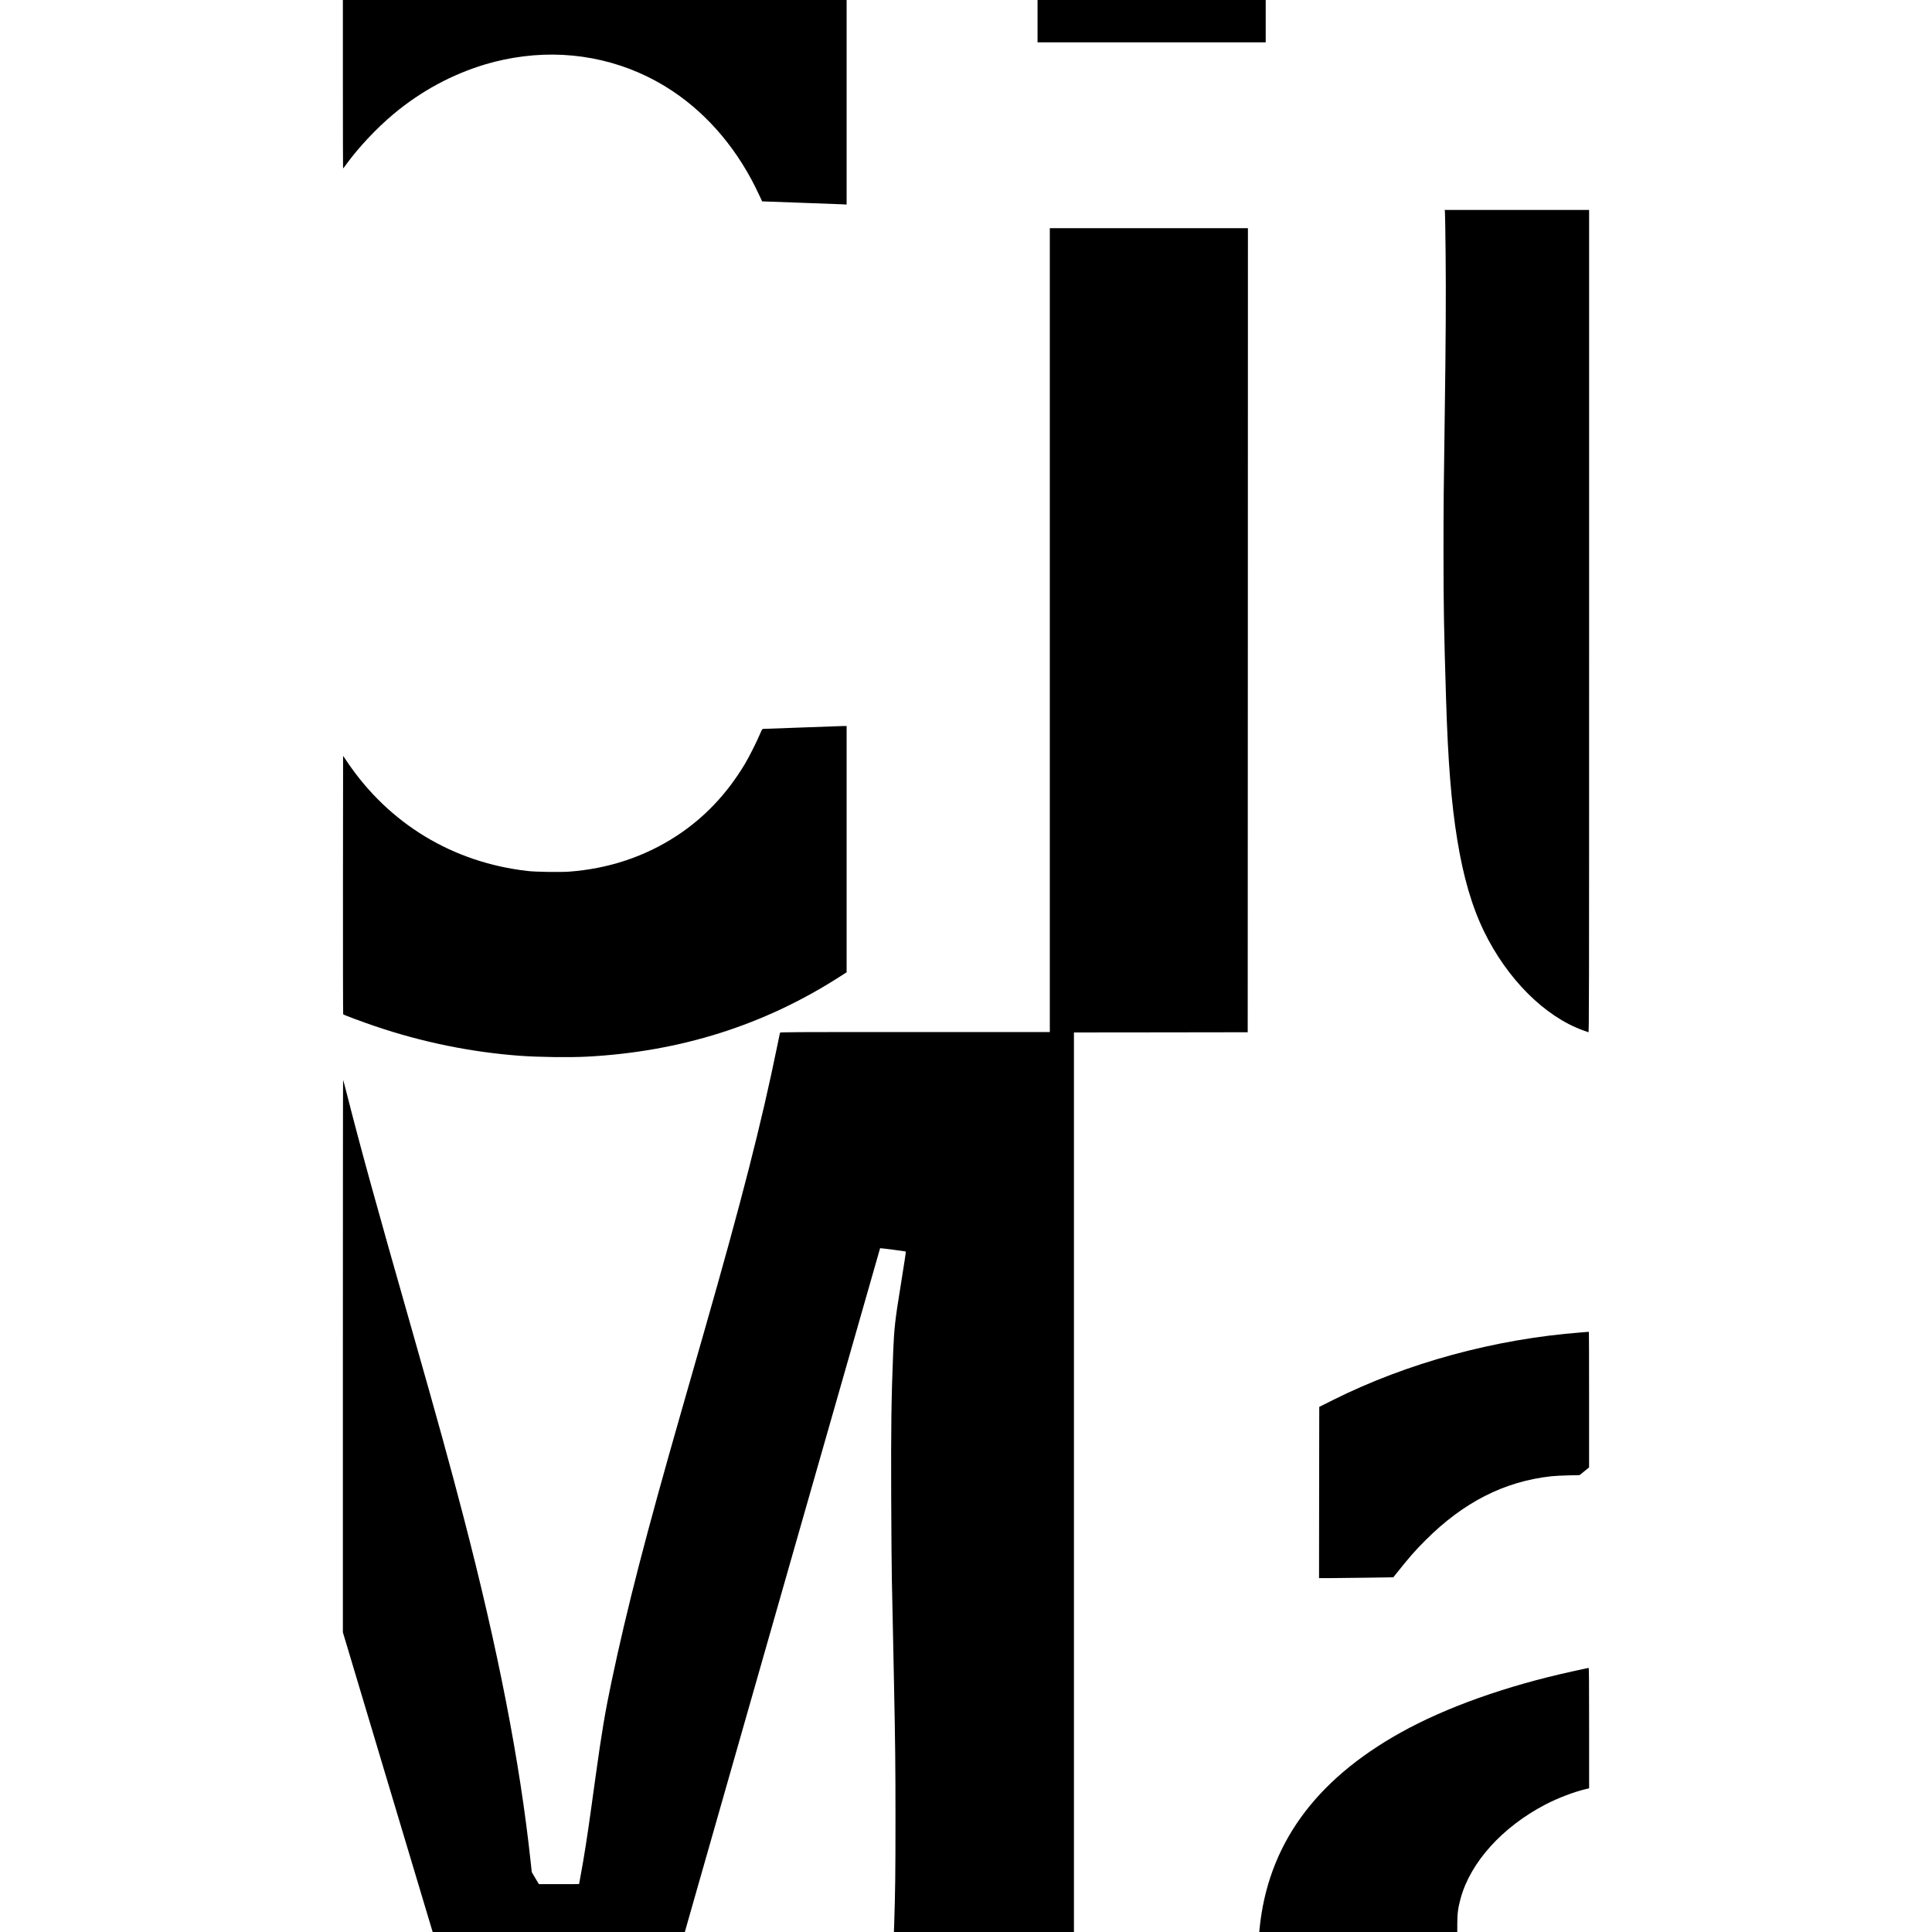 <?xml version="1.0" encoding="UTF-8" standalone="yes"?>
<svg version="1.0" xmlns="http://www.w3.org/2000/svg" width="100mm" height="100mm" viewBox="0 0 3402 4564" preserveAspectRatio="xMidYMid meet">
  <g transform="translate(0,4564) scale(0.1,-0.1)" fill="#000000" stroke="none">
    <path d="M2290 43650 c0 -1094 2 -1990 4 -1990 3 0 33 39 68 87 291 403 723
864 1128 1202 644 538 1376 934 2165 1171 282 85 599 151 905 189 1248 156
2490 -134 3520 -822 858 -573 1562 -1416 2036 -2437 42 -91 77 -166 78 -167 1
-1 402 -15 891 -32 490 -17 938 -33 998 -37 l107 -6 0 2416 0 2416 -5950 0
-5950 0 0 -1990z"/>
    <path d="M18700 45140 l0 -500 2695 0 2695 0 0 500 0 500 -2695 0 -2695 0 0
-500z"/>
    <path d="M28324 40643 c3 -21 11 -463 16 -983 10 -939 4 -2151 -20 -3765 -26
-1782 -30 -2213 -30 -3275 0 -1288 10 -1849 60 -3475 46 -1498 123 -2468 265
-3342 144 -883 344 -1569 629 -2159 549 -1131 1436 -2017 2346 -2345 58 -20
113 -40 123 -44 16 -7 17 460 17 9709 l0 9716 -1706 0 -1706 0 6 -37z"/>
    <path d="M18990 30755 l0 -9495 -3184 0 c-3024 0 -3185 -1 -3190 -17 -3 -10
-30 -139 -60 -288 -377 -1846 -836 -3643 -1731 -6770 -123 -429 -361 -1259
-528 -1845 -854 -2980 -1290 -4668 -1662 -6430 -148 -702 -233 -1210 -370
-2200 -36 -261 -86 -621 -111 -800 -88 -640 -171 -1169 -249 -1585 -19 -104
-35 -190 -35 -192 0 -2 -214 -3 -475 -3 l-474 0 -85 142 -84 143 -27 250
c-253 2358 -769 5008 -1591 8165 -318 1220 -600 2243 -1210 4385 -876 3073
-1203 4259 -1548 5614 -41 161 -77 296 -81 299 -3 3 -5 -2932 -5 -6521 l0
-6527 1035 -3457 c570 -1902 1047 -3495 1061 -3540 l25 -83 2978 0 2979 0 171
602 c523 1839 4438 15549 4442 15552 5 4 601 -73 607 -79 5 -5 -38 -289 -118
-785 -136 -832 -157 -1025 -180 -1585 -44 -1109 -53 -1769 -47 -3430 3 -808
10 -1693 16 -1965 6 -272 18 -832 26 -1245 8 -412 19 -966 25 -1230 29 -1432
34 -1891 34 -3170 0 -1278 -5 -1696 -30 -2468 l-7 -197 2126 0 2127 0 0 10625
0 10625 2053 2 2052 3 3 9498 2 9497 -2340 0 -2340 0 0 -9495z"/>
    <path d="M13125 28454 c-489 -18 -899 -33 -911 -33 -17 -1 -30 -24 -74 -128
-77 -183 -254 -534 -352 -698 -424 -708 -961 -1274 -1613 -1700 -750 -491
-1612 -778 -2542 -846 -215 -15 -777 -7 -973 15 -1769 199 -3282 1114 -4272
2584 l-93 137 -3 -3049 c-1 -1678 1 -3053 5 -3057 18 -17 438 -174 753 -281
1111 -377 2262 -612 3410 -698 459 -34 1184 -43 1605 -21 2203 118 4180 744
5963 1889 l162 104 0 2909 0 2909 -87 -1 c-49 -1 -488 -17 -978 -35z"/>
    <path d="M31540 14164 c-2043 -157 -4108 -720 -5865 -1599 l-320 -160 -3
-2022 -2 -2023 267 0 c148 0 543 5 878 10 l610 9 26 33 c360 452 479 589 739
848 894 894 1859 1384 2965 1506 77 8 259 18 405 21 l265 6 112 91 112 91 0
1603 c1 881 -2 1601 -6 1601 -5 -1 -87 -8 -183 -15z"/>
    <path d="M31600 6214 c-58 -13 -179 -40 -270 -59 -1563 -343 -2983 -848 -4050
-1443 -2040 -1136 -3142 -2670 -3336 -4644 l-6 -68 2338 0 2339 0 1 208 c1
233 18 365 79 587 234 854 986 1687 2005 2218 278 145 672 297 933 358 l97 23
0 1423 c0 1132 -3 1423 -12 1422 -7 -1 -60 -12 -118 -25z"/>
  </g>
</svg>